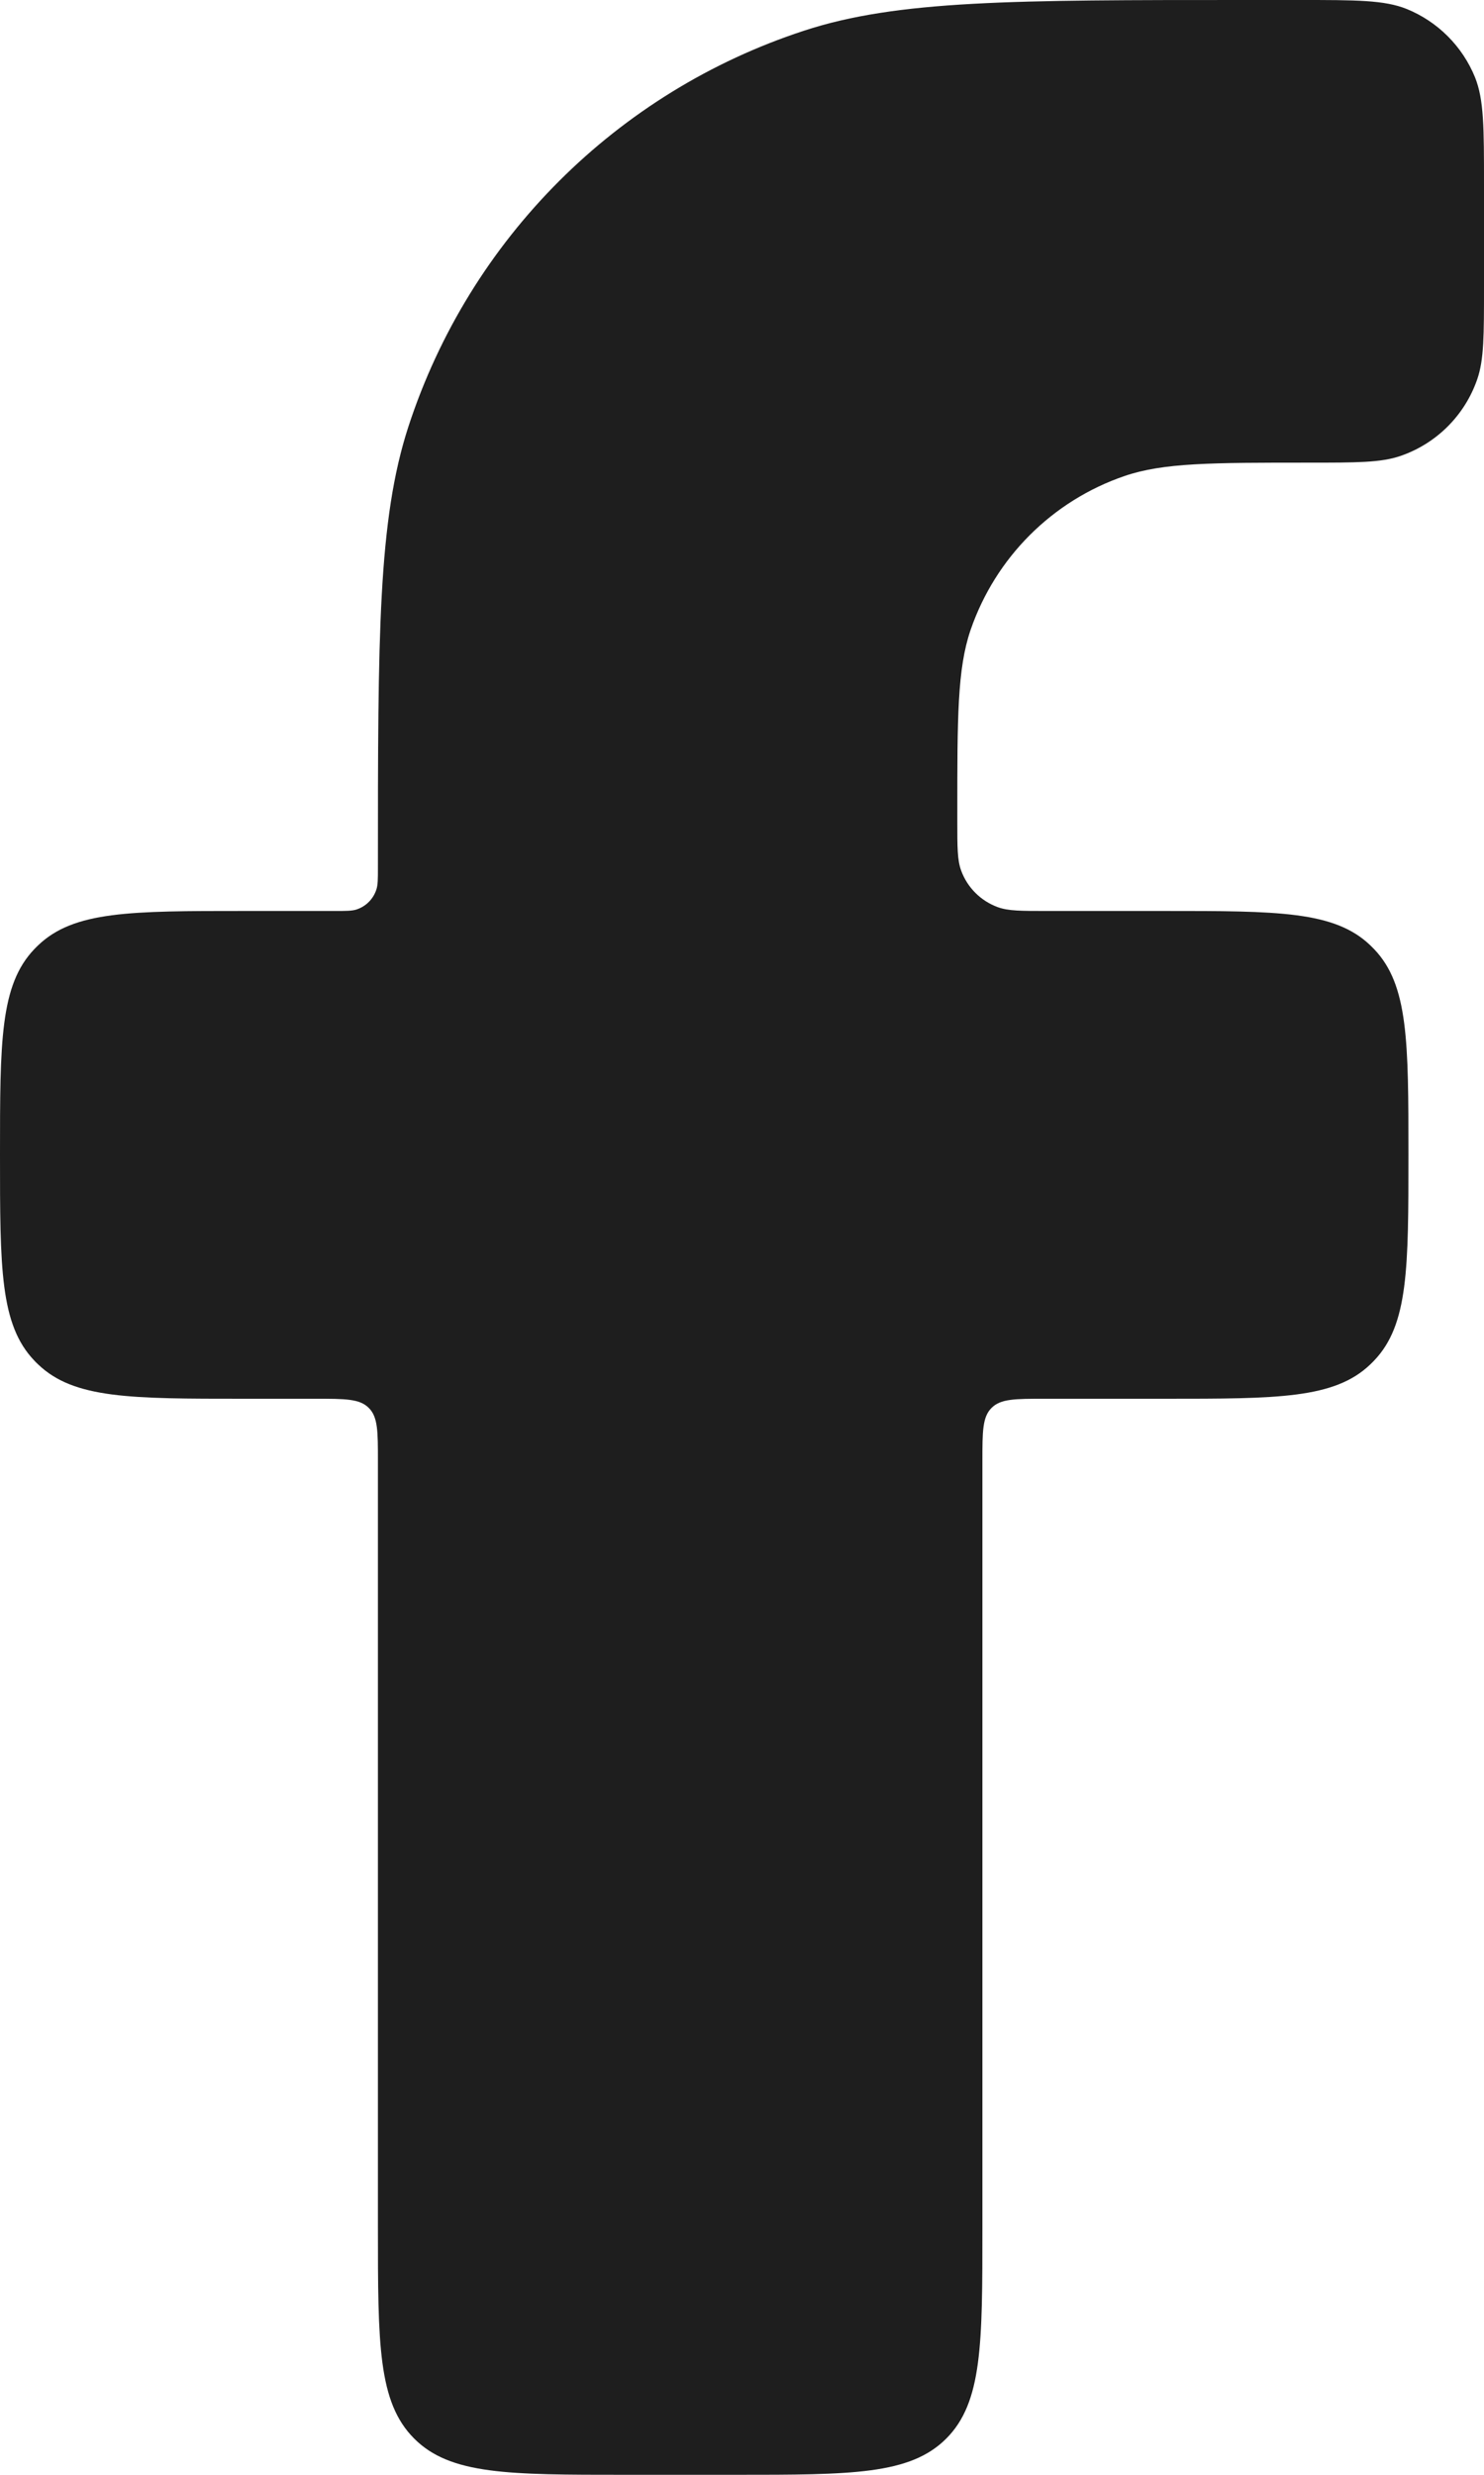 <svg width="12" height="20" viewBox="0 0 12 20" fill="none" xmlns="http://www.w3.org/2000/svg">
<path d="M12 2.319L12 1.491C12 1.033 12 0.805 11.927 0.624C11.825 0.374 11.626 0.175 11.376 0.073C11.195 0 10.966 0 10.509 0H10.067C8.195 0 7.259 0 6.502 0.248C4.987 0.743 3.798 1.931 3.303 3.446C3.056 4.203 3.056 5.139 3.056 7.012C3.056 7.105 3.056 7.152 3.043 7.19C3.018 7.266 2.959 7.325 2.883 7.35C2.845 7.362 2.799 7.362 2.705 7.362H1.971C1.056 7.362 0.599 7.362 0.309 7.639C0.298 7.65 0.287 7.66 0.277 7.671C0 7.961 0 8.419 0 9.333C0 10.248 0 10.705 0.277 10.995C0.287 11.006 0.298 11.017 0.309 11.027C0.599 11.304 1.056 11.304 1.971 11.304H2.556C2.791 11.304 2.909 11.304 2.982 11.378C3.056 11.451 3.056 11.569 3.056 11.804V18C3.056 18.943 3.056 19.414 3.349 19.707C3.641 20 4.113 20 5.056 20H5.944C6.887 20 7.359 20 7.652 19.707C7.944 19.414 7.944 18.943 7.944 18V11.804C7.944 11.569 7.944 11.451 8.018 11.378C8.091 11.304 8.209 11.304 8.444 11.304H9.418C10.332 11.304 10.79 11.304 11.08 11.027C11.091 11.017 11.101 11.006 11.112 10.995C11.389 10.705 11.389 10.248 11.389 9.333C11.389 8.419 11.389 7.961 11.112 7.671C11.101 7.66 11.091 7.65 11.08 7.639C10.79 7.362 10.332 7.362 9.418 7.362H8.465C8.256 7.362 8.152 7.362 8.068 7.331C7.931 7.281 7.822 7.173 7.772 7.035C7.741 6.951 7.741 6.847 7.741 6.638V6.579C7.741 5.797 7.741 5.406 7.848 5.092C8.049 4.507 8.508 4.047 9.093 3.847C9.408 3.739 9.799 3.739 10.58 3.739C10.971 3.739 11.166 3.739 11.324 3.685C11.616 3.585 11.846 3.355 11.946 3.063C12 2.905 12 2.71 12 2.319Z" fill="#1E1E1E"/>
</svg>
